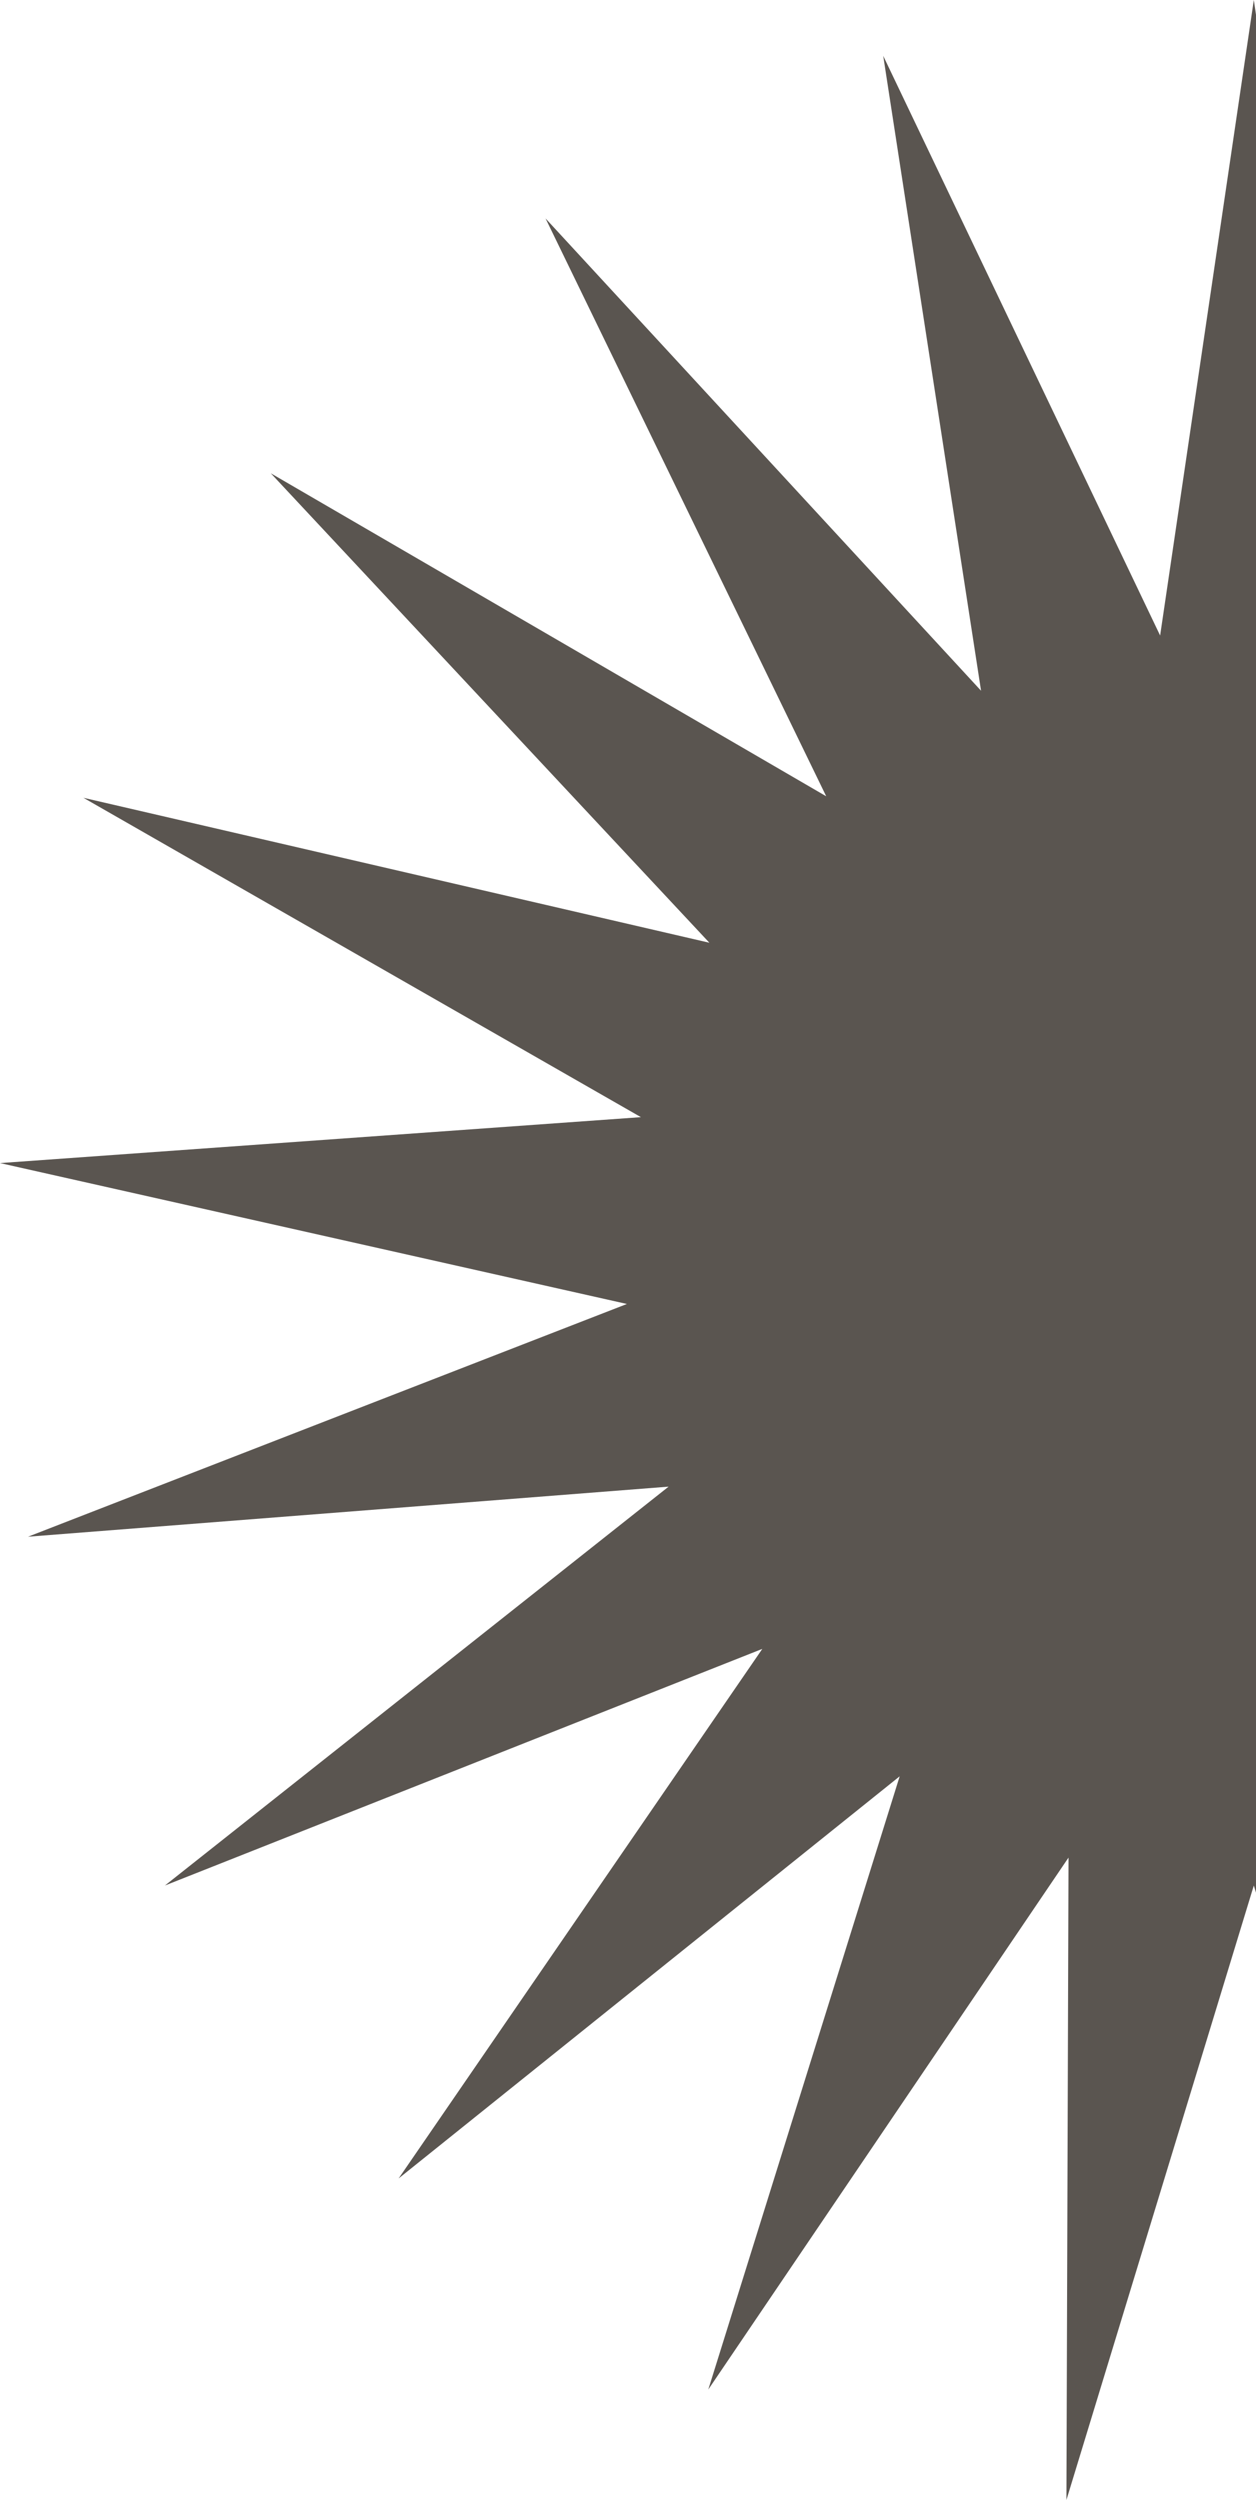 <svg width="288" height="573" viewBox="0 0 288 573" fill="none" xmlns="http://www.w3.org/2000/svg">
<path d="M287.501 0L308.985 145.663L372.481 12.8L350.046 158.32L449.909 50.062L385.55 182.51L512.907 108.476L412.342 216.082L555.878 182.851L428.04 256.054L575 266.578L431.25 298.874L568.578 352.219L421.689 340.739L537.181 432.164L400.205 377.927L483.598 499.308L368.705 407.132L412.591 547.687L329.991 425.763L330.471 573L287.501 432.164L244.53 573L245.011 425.763L162.409 547.687L206.296 407.132L91.402 499.308L174.797 377.927L37.82 432.164L153.312 340.739L6.422 352.219L143.75 298.874L0 266.578L146.961 256.054L19.123 182.851L162.66 216.082L62.093 108.476L189.451 182.51L125.092 50.062L224.955 158.32L202.521 12.8L266.016 145.663L287.501 0Z" fill="#5A5550"/>
</svg>
